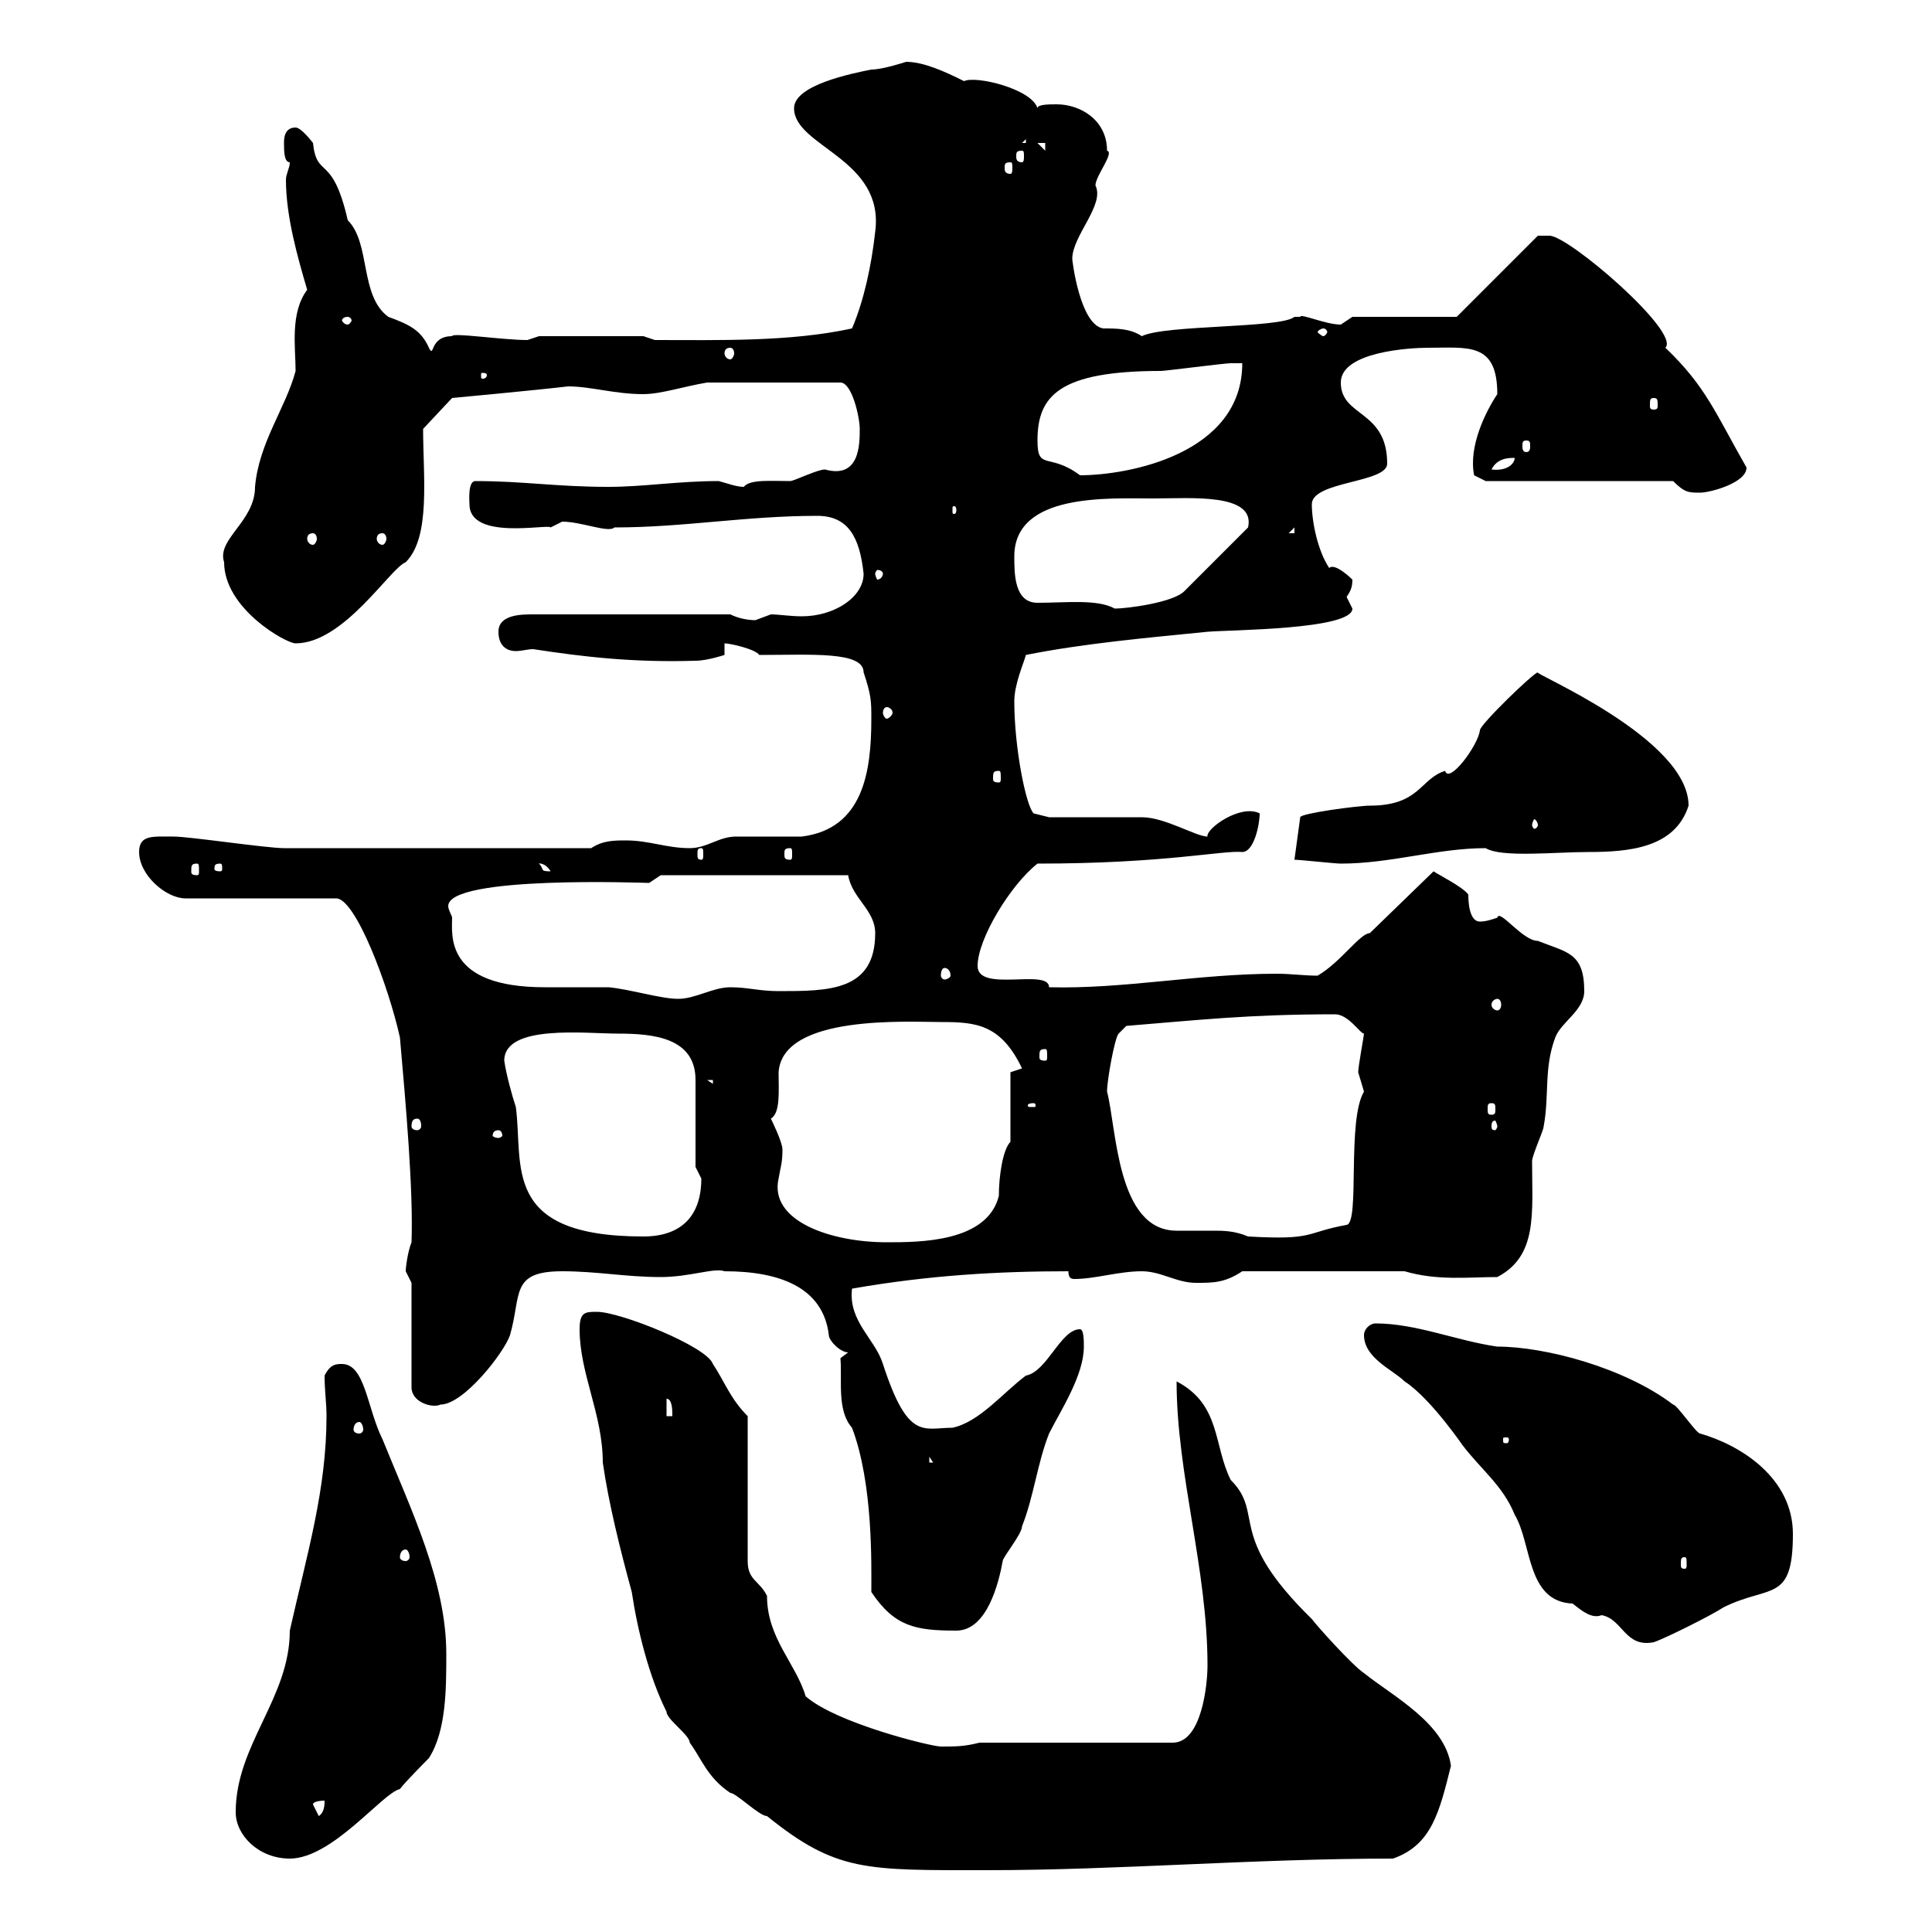 <svg xmlns="http://www.w3.org/2000/svg" xmlns:xlink="http://www.w3.org/1999/xlink" width="300" height="300"><path d="M90 206.40C90 213.30 93.60 219.60 93.60 227.10C94.50 233.40 96.30 240.60 98.10 247.20C99 253.20 100.80 260.40 103.50 265.80C103.50 267 107.10 269.40 107.10 270.60C108.90 273 109.80 276 113.40 278.40C114.30 278.40 117.90 282 119.10 282C129.90 290.70 134.40 290.40 153.30 290.40C173.70 290.40 194.70 288.60 216.30 288.60C222.30 286.50 223.50 281.40 225.30 274.20C224.40 267.60 216.30 263.40 211.80 259.80C210 258.60 204.60 252.60 203.70 251.40C190.20 238.20 196.50 235.20 191.10 229.80C188.40 224.40 189.60 218.10 182.70 214.50C182.70 228.90 187.50 243.60 187.50 258.60C187.50 261.60 186.60 270.60 182.10 270.60L152.10 270.60C149.70 271.20 148.50 271.20 146.10 271.20C144.60 271.20 129.90 267.60 125.10 263.40C123.60 258.30 119.10 254.40 119.10 247.80C117.90 245.40 116.10 245.40 116.10 242.40L116.10 219.90C113.40 217.20 112.50 214.50 110.70 211.80C109.80 209.10 96.30 203.70 92.70 203.70C90.90 203.70 90 203.70 90 206.40ZM36.60 281.40C36.60 285 40.20 288.60 45 288.60C51.60 288.60 59.40 278.40 62.10 277.80C63 276.60 66.60 273 66.60 273C69.30 268.80 69.30 262.20 69.30 256.80C69.30 245.70 63.90 234.60 59.40 223.50C57 218.70 56.70 211.80 53.10 211.80C52.20 211.80 51.30 211.80 50.40 213.60C50.40 216 50.70 217.80 50.70 219.90C50.70 231.30 47.70 241.20 45 253.20C45 263.70 36.60 270.90 36.60 281.40ZM48.60 280.20C48.60 279.60 50.40 279.60 50.40 279.60C50.40 280.20 50.40 281.40 49.50 282C49.50 282 48.60 280.20 48.60 280.20ZM211.80 207.30C211.80 210.90 216.30 212.70 218.10 214.50C222.30 217.20 227.70 225.30 227.10 224.40C229.80 228 233.40 230.70 235.20 235.20C237.90 239.70 237 248.70 244.20 249C245.70 250.20 247.20 251.40 248.70 250.80C252 251.40 252.30 255.90 256.80 255C258.60 254.40 265.80 250.80 267.60 249.60C274.80 246 278.40 249 278.40 238.20C278.40 229.50 270.30 224.40 264 222.60C263.40 222.60 260.40 218.10 259.80 218.10C252.30 212.40 240 209.10 232.50 209.10C226.20 208.20 219.90 205.50 213.60 205.50C212.70 205.50 211.80 206.40 211.80 207.30ZM135.30 247.20C138.90 252.60 142.20 253.20 148.50 253.20C153.30 253.20 155.10 245.70 155.70 242.40C155.70 241.80 158.70 238.20 158.70 237C160.50 232.50 161.10 227.10 162.90 222.60C164.70 219 168.30 213.60 168.30 209.10C168.30 208.20 168.30 206.40 167.70 206.40C164.70 206.40 162.60 213 159.30 213.60C155.70 216.30 152.10 220.80 147.90 221.70C143.40 221.70 141 223.80 137.10 211.80C135.90 207.90 131.70 205.20 132.30 200.10C144.30 198 155.10 197.40 165.90 197.40C165.90 198.30 166.20 198.60 166.80 198.60C170.10 198.60 173.70 197.40 177.30 197.40C180.30 197.40 182.70 199.20 185.70 199.20C188.40 199.20 190.20 199.20 192.90 197.40L218.10 197.40C223.20 198.90 228 198.30 232.50 198.30C238.80 195 237.90 188.40 237.90 180.30C237.90 179.40 239.70 175.50 239.70 174.90C240.60 170.10 239.70 165.90 241.50 161.10C242.40 158.70 246 156.90 246 153.90C246 147.90 243.30 147.90 238.80 146.10C236.40 146.10 232.80 141 232.50 142.50C231.60 142.80 230.70 143.10 229.80 143.10C228 143.10 228 139.50 228 138.90C227.10 137.70 223.50 135.90 222.60 135.30L212.70 144.90C211.20 144.90 208.20 149.40 204.60 151.50C202.50 151.50 200.40 151.20 198.30 151.20C186 151.20 174.60 153.60 162.90 153.30C162.90 150.30 151.80 154.20 151.80 150C151.80 145.80 156.90 137.40 161.10 134.10C180.90 134.10 189.90 132 192.90 132.30C194.70 132.30 195.60 128.10 195.60 126.30C192.60 124.80 187.20 128.70 187.50 129.90C185.70 129.90 180.90 126.90 177.30 126.90C175.50 126.90 164.70 126.90 162.90 126.90L160.50 126.30C159.30 125.10 157.50 116.10 157.50 108.90C157.50 106.20 159 102.90 159.30 101.70C168.30 99.90 178.50 99 187.50 98.10C190.80 97.80 210 97.80 210 94.50C210 94.50 209.10 92.70 209.10 92.70C209.70 91.80 210 91.20 210 90C210 90 207.30 87.30 206.40 88.20C204.60 85.50 203.70 81 203.70 78.30C203.70 74.70 215.40 75 215.40 72C215.40 63.60 208.20 64.80 208.20 59.40C208.20 54.60 219 54 221.70 54C228 54 232.50 53.10 232.50 61.20C230.70 63.90 228 69.30 228.90 73.80L230.70 74.70L259.80 74.70C261.60 76.50 262.20 76.50 264 76.50C265.50 76.50 271.20 75 271.20 72.60C266.40 64.20 264.90 60 258.60 54C261 51.60 243.60 36.60 240.60 36.60C240.60 36.60 238.80 36.60 238.80 36.60L226.20 49.20L210 49.20C210 49.20 208.20 50.40 208.20 50.40C205.80 50.40 201.90 48.60 201.90 49.20C201.90 49.20 201 49.20 201 49.20C198.90 51 180.90 50.40 177.30 52.20C175.50 51 173.40 51 171.30 51C167.70 50.40 166.50 40.50 166.50 40.20C166.50 36.60 171.60 31.80 170.10 28.80C170.10 27.30 173.10 23.70 171.90 23.40C171.90 18.60 167.70 16.20 164.10 16.20C162.90 16.20 161.10 16.20 161.10 16.80C160.20 13.80 151.50 11.70 149.70 12.60C146.70 11.10 143.40 9.60 140.70 9.60C140.70 9.60 137.10 10.80 135.30 10.80C132.30 11.40 123.30 13.20 123.30 16.80C123.30 22.80 137.40 24.60 135.90 36C135.30 41.40 134.10 46.80 132.30 51C122.70 53.10 111.60 52.80 101.70 52.80L99.90 52.20L83.70 52.20L81.90 52.80C78 52.80 70.20 51.60 70.20 52.20C66.60 52.20 67.50 55.80 66.60 54C65.40 51.30 63.60 50.40 60.30 49.20C55.80 45.90 57.60 37.80 54 34.20C51.60 23.70 49.20 27.90 48.60 22.20C48.60 22.20 46.80 19.80 45.90 19.80C44.10 19.80 44.10 21.60 44.10 22.20C44.10 23.40 44.10 25.20 45 25.20C45 26.10 44.40 27 44.40 27.90C44.40 33.60 46.20 39.90 47.70 45C45 48.60 45.90 54 45.90 57.60C44.40 63.30 40.20 68.70 39.60 75.60C39.60 81 33.60 83.70 34.80 87.30C34.80 94.50 44.40 99.90 45.90 99.90C53.40 99.90 60.60 88.20 63 87.30C66.90 83.40 65.70 74.10 65.70 66.60L70.20 61.80C70.20 61.80 83.10 60.60 88.20 60C91.80 60 95.40 61.20 99.90 61.20C102.60 61.20 106.20 60 109.80 59.40L130.50 59.40C132.30 59.40 133.50 64.80 133.50 66.60C133.50 69 133.50 74.40 128.10 72.90C126.90 72.90 123.30 74.70 122.70 74.70C119.70 74.70 116.40 74.40 115.50 75.60C114.30 75.60 112.80 75 111.60 74.70C105.30 74.70 99.90 75.60 94.50 75.60C86.40 75.60 81.30 74.70 73.80 74.70C72.60 74.70 72.90 78 72.90 78.30C72.90 84 85.20 81.30 85.50 81.90C85.50 81.90 87.30 81 87.30 81C90.30 81 94.50 82.80 95.40 81.90C106.20 81.90 115.80 80.10 126.90 80.10C131.70 80.10 133.50 83.40 134.10 89.10C134.10 92.70 129.60 95.70 124.50 95.70C122.70 95.70 120.90 95.40 119.70 95.40C119.70 95.40 117.30 96.30 117.30 96.30C116.10 96.30 114.60 96 113.40 95.40L82.80 95.40C81 95.40 77.40 95.40 77.40 98.10C77.40 100.20 78.60 101.10 80.10 101.10C81 101.10 81.90 100.80 82.80 100.80C90.60 102 98.40 102.90 108 102.60C109.80 102.60 112.50 101.70 112.50 101.70L112.50 99.90C113.40 99.90 117.30 100.80 117.90 101.70C126 101.70 134.10 101.10 134.10 104.40C135.30 108 135.30 108.90 135.30 111.60C135.30 119.70 134.10 128.70 124.50 129.90C123.30 129.90 115.50 129.90 114.30 129.90C111.60 129.90 109.80 131.70 107.10 131.70C103.50 131.70 100.80 130.50 97.20 130.50C95.40 130.50 93.60 130.50 91.80 131.70L44.10 131.70C41.40 131.70 29.40 129.90 27 129.90C23.70 129.90 21.60 129.60 21.60 132.30C21.60 135.90 25.80 139.50 28.80 139.50L52.20 139.50C55.20 139.50 60.30 153 62.10 161.10C63 171.30 64.20 184.80 63.90 192.90C63.30 194.40 63 196.80 63 197.40C63 197.40 63.90 199.20 63.90 199.20L63.90 215.40C63.90 217.80 67.20 218.70 68.40 218.10C72 218.10 78.30 210 79.20 207.30C81 201 79.20 197.40 87.30 197.40C92.70 197.40 97.20 198.30 102.60 198.30C107.10 198.30 111 196.80 112.50 197.40C120.90 197.40 127.80 199.80 128.70 207.30C128.70 208.20 130.50 210 131.70 210L130.50 210.90C130.80 214.20 129.90 219 132.30 221.70C135.60 230.40 135.30 243 135.30 247.20ZM261.60 241.80C261.90 241.80 261.90 242.10 261.90 243C261.90 243.30 261.90 243.60 261.60 243.60C261 243.60 261 243.30 261 243C261 242.10 261 241.80 261.60 241.80ZM63 240.60C63.30 240.60 63.60 241.20 63.60 241.80C63.60 242.10 63.30 242.40 63 242.40C62.40 242.40 62.10 242.10 62.10 241.80C62.10 241.20 62.40 240.60 63 240.60ZM144.30 226.20L144.90 227.10L144.30 227.10ZM234.30 223.50C234.30 224.10 234 224.10 234 224.10C233.40 224.10 233.40 224.10 233.40 223.50C233.40 223.20 233.40 223.20 234 223.20C234 223.20 234.30 223.20 234.30 223.50ZM55.80 220.80C56.10 220.80 56.40 221.40 56.40 222C56.40 222.30 56.10 222.60 55.80 222.60C55.20 222.60 54.90 222.30 54.90 222C54.90 221.40 55.20 220.80 55.80 220.80ZM103.50 217.20C104.40 217.20 104.40 219 104.40 219.90L103.50 219.90ZM120.90 183C121.20 181.20 121.50 180.60 121.50 178.50C121.50 177.30 119.70 173.70 119.70 173.70C121.20 172.80 120.90 169.50 120.90 166.50C121.50 157.50 141 158.70 146.10 158.70C151.50 158.70 155.40 159 158.70 165.90C158.70 165.90 156.90 166.50 156.90 166.50L156.90 177.30C155.70 178.50 155.10 182.70 155.10 185.70C153.30 192.90 142.80 192.90 137.70 192.90C129 192.90 119.40 189.60 120.90 183ZM78.30 164.70C78.30 159 90.90 160.50 96 160.50C101.40 160.50 108 161.10 108 167.70L108 181.20C108 181.20 108.90 183 108.90 183C108.90 189 105.60 192 99.90 192C77.70 192 81.30 180.90 80.10 171.90C79.50 170.10 78.60 166.80 78.30 164.70ZM171.90 169.50C171.90 167.70 173.10 161.10 173.70 160.50L174.90 159.30C186 158.40 193.80 157.50 207.30 157.50C209.40 157.50 211.20 160.50 211.80 160.50C211.80 160.80 210.90 165.60 210.90 166.50C210.90 166.50 211.80 169.50 211.80 169.50C209.10 174 211.20 189.90 209.10 190.20C202.50 191.40 204.30 192.60 193.80 192C191.70 191.10 189.90 191.10 188.40 191.10C186.30 191.10 184.50 191.10 182.70 191.10C173.40 191.10 173.40 175.20 171.90 169.50ZM77.40 175.50C77.70 175.50 78 175.80 78 176.40C78 176.40 77.70 176.70 77.40 176.70C76.80 176.70 76.50 176.40 76.50 176.40C76.50 175.80 76.80 175.50 77.40 175.50ZM64.80 173.70C65.10 173.70 65.40 174 65.40 174.90C65.40 175.20 65.10 175.50 64.80 175.50C64.20 175.50 63.90 175.20 63.90 174.90C63.90 174 64.20 173.70 64.80 173.70ZM232.50 174.90C232.50 175.20 232.20 175.50 232.20 175.50C231.60 175.50 231.60 175.20 231.60 174.90C231.60 174.60 231.60 174 232.20 174C232.20 174 232.50 174.60 232.50 174.90ZM160.50 171.30C160.80 171.30 160.80 171.60 160.80 171.60C160.80 171.90 160.80 171.90 160.50 171.90C159.60 171.90 159.60 171.90 159.60 171.60C159.60 171.60 159.60 171.30 160.50 171.30ZM231.60 171.30C232.20 171.30 232.20 171.60 232.20 172.20C232.20 172.80 232.20 173.10 231.60 173.10C231 173.10 231 172.80 231 172.20C231 171.60 231 171.30 231.60 171.30ZM109.80 167.70L110.70 167.70L110.70 168.30ZM162.30 162.90C162.60 162.90 162.60 163.20 162.60 164.10C162.60 164.40 162.60 164.70 162.30 164.70C161.40 164.70 161.40 164.40 161.40 164.10C161.40 163.20 161.40 162.90 162.30 162.90ZM232.50 155.10C232.80 155.10 233.10 155.40 233.10 156C233.10 156.60 232.80 156.90 232.50 156.90C232.20 156.90 231.60 156.60 231.60 156C231.60 155.40 232.20 155.10 232.50 155.10ZM70.20 142.50C70.20 142.20 69.60 141.30 69.60 140.70C69.60 135.90 100.20 137.10 100.80 137.10L102.60 135.90L131.70 135.90C132.30 139.50 135.90 141.30 135.90 144.90C135.90 153.90 128.70 153.90 120.90 153.90C117.90 153.90 116.10 153.30 113.40 153.30C110.70 153.30 108 155.10 105.30 155.10C102.60 155.10 97.80 153.60 94.50 153.30C93.60 153.30 85.50 153.30 84.60 153.30C69 153.30 70.20 145.20 70.20 142.50ZM146.70 150.30C147 150.30 147.60 150.60 147.60 151.50C147.60 151.80 147 152.10 146.70 152.10C146.40 152.10 146.10 151.80 146.10 151.50C146.10 150.60 146.40 150.30 146.70 150.30ZM30.60 134.10C30.90 134.10 30.90 134.40 30.90 135.30C30.90 135.60 30.90 135.90 30.60 135.90C29.70 135.90 29.70 135.60 29.70 135.30C29.70 134.40 29.70 134.10 30.60 134.10ZM34.20 134.10C34.50 134.10 34.50 134.40 34.50 135C34.50 135 34.50 135.30 34.20 135.30C33.30 135.30 33.30 135 33.30 135C33.30 134.40 33.30 134.10 34.20 134.10ZM83.70 134.10C83.40 134.10 84.60 133.80 85.50 135.30C83.70 135.30 84.60 135 83.70 134.10ZM201 133.50C201.90 133.50 207.30 134.10 208.20 134.10C216 134.10 223.20 131.70 230.70 131.70C233.10 133.20 241.50 132.30 246.60 132.30C252.90 132.30 260.10 131.70 262.20 125.10C262.20 114.60 237.60 104.40 238.80 104.40C238.20 104.40 229.80 112.50 229.80 113.40C229.50 115.80 225 121.80 224.40 119.70C220.50 120.90 220.50 125.10 212.70 125.10C210.90 125.10 201.90 126.30 201.90 126.90ZM108.90 131.70C109.20 131.70 109.20 132 109.20 132.60C109.20 133.20 109.20 133.50 108.90 133.50C108.30 133.50 108.30 133.20 108.30 132.60C108.30 132 108.30 131.70 108.90 131.70ZM122.70 131.70C123 131.70 123 132 123 132.60C123 133.20 123 133.50 122.70 133.50C121.80 133.50 121.80 133.20 121.80 132.60C121.80 132 121.80 131.70 122.70 131.70ZM238.80 128.10C238.80 128.40 238.50 128.70 238.20 128.70C238.20 128.70 237.90 128.40 237.90 128.10C237.90 127.80 238.20 127.20 238.20 127.20C238.50 127.20 238.80 127.80 238.80 128.10ZM155.10 119.70C155.40 119.70 155.40 120 155.40 120.90C155.40 121.20 155.40 121.50 155.10 121.50C154.20 121.50 154.20 121.20 154.20 120.90C154.20 120 154.20 119.70 155.10 119.70ZM137.70 109.80C138 109.80 138.60 110.10 138.60 110.70C138.60 111 138 111.60 137.70 111.60C137.40 111.60 137.10 111 137.10 110.70C137.10 110.10 137.40 109.80 137.70 109.80ZM157.50 86.40C157.50 76.50 172.20 77.40 179.10 77.40C184.80 77.40 195 76.50 193.80 81.90L183.90 91.80C182.10 93.60 174.90 94.50 173.10 94.50C170.40 93 165.60 93.60 161.10 93.60C157.50 93.60 157.50 89.10 157.50 86.40ZM137.10 89.10C137.10 89.40 136.80 90 136.20 90C136.20 90 135.90 89.40 135.90 89.10C135.90 88.80 136.20 88.50 136.20 88.50C136.80 88.50 137.10 88.80 137.10 89.10ZM48.60 82.80C48.90 82.80 49.20 83.10 49.20 83.70C49.20 84 48.90 84.60 48.60 84.60C48 84.60 47.70 84 47.70 83.70C47.70 83.10 48 82.80 48.60 82.80ZM59.40 82.80C59.70 82.80 60 83.10 60 83.70C60 84 59.70 84.60 59.40 84.60C58.80 84.60 58.50 84 58.50 83.70C58.50 83.10 58.80 82.80 59.40 82.80ZM201 81.90L201 82.80L200.10 82.80ZM148.50 79.20C148.50 79.80 148.20 79.80 148.20 79.80C147.90 79.80 147.90 79.80 147.90 79.20C147.90 78.60 147.90 78.60 148.20 78.60C148.20 78.60 148.50 78.60 148.50 79.20ZM161.10 68.40C161.10 61.50 164.40 57.60 180.30 57.60C180.90 57.60 190.20 56.40 191.10 56.40C191.10 56.40 192 56.40 192.90 56.40C192.90 70.50 175.20 73.80 167.70 73.80C162.90 70.20 161.10 73.20 161.10 68.40ZM235.20 71.10C235.20 72 234 73.20 231.60 72.90C232.50 71.10 234.30 71.10 235.20 71.10ZM237 68.40C237.60 68.40 237.60 68.70 237.60 69.30C237.60 69.60 237.60 70.20 237 70.20C236.40 70.20 236.40 69.60 236.40 69.30C236.40 68.70 236.40 68.40 237 68.40ZM256.80 61.80C257.40 61.80 257.40 62.10 257.40 63C257.40 63.30 257.40 63.60 256.80 63.60C256.20 63.60 256.20 63.30 256.20 63C256.20 62.10 256.20 61.80 256.80 61.80ZM75.60 58.20C75.60 58.80 75 58.80 75 58.80C74.70 58.80 74.70 58.80 74.70 58.20C74.70 57.90 74.70 57.90 75 57.90C75 57.90 75.60 57.90 75.60 58.20ZM113.40 54C113.70 54 114 54.30 114 54.90C114 55.20 113.70 55.80 113.40 55.80C112.80 55.80 112.50 55.20 112.50 54.90C112.50 54.30 112.80 54 113.40 54ZM205.50 51C205.80 51 206.10 51.30 206.10 51.60C206.10 51.60 205.80 52.20 205.50 52.20C205.20 52.20 204.60 51.60 204.60 51.60C204.60 51.30 205.20 51 205.50 51ZM54 49.20C54.30 49.20 54.60 49.50 54.60 49.80C54.60 49.80 54.30 50.40 54 50.40C53.40 50.40 53.10 49.80 53.10 49.80C53.10 49.50 53.40 49.20 54 49.20ZM156.90 25.20C157.20 25.20 157.20 25.50 157.20 26.10C157.20 26.40 157.20 27 156.90 27C156 27 156 26.40 156 26.10C156 25.50 156 25.20 156.90 25.20ZM158.70 23.40C159 23.40 159 23.70 159 24.30C159 24.60 159 25.20 158.70 25.20C157.80 25.20 157.80 24.60 157.80 24.30C157.80 23.70 157.80 23.40 158.70 23.40ZM161.10 22.20L162.30 22.20L162.30 23.40ZM159.30 21.60L159.30 22.20L158.70 22.20Z"/></svg>